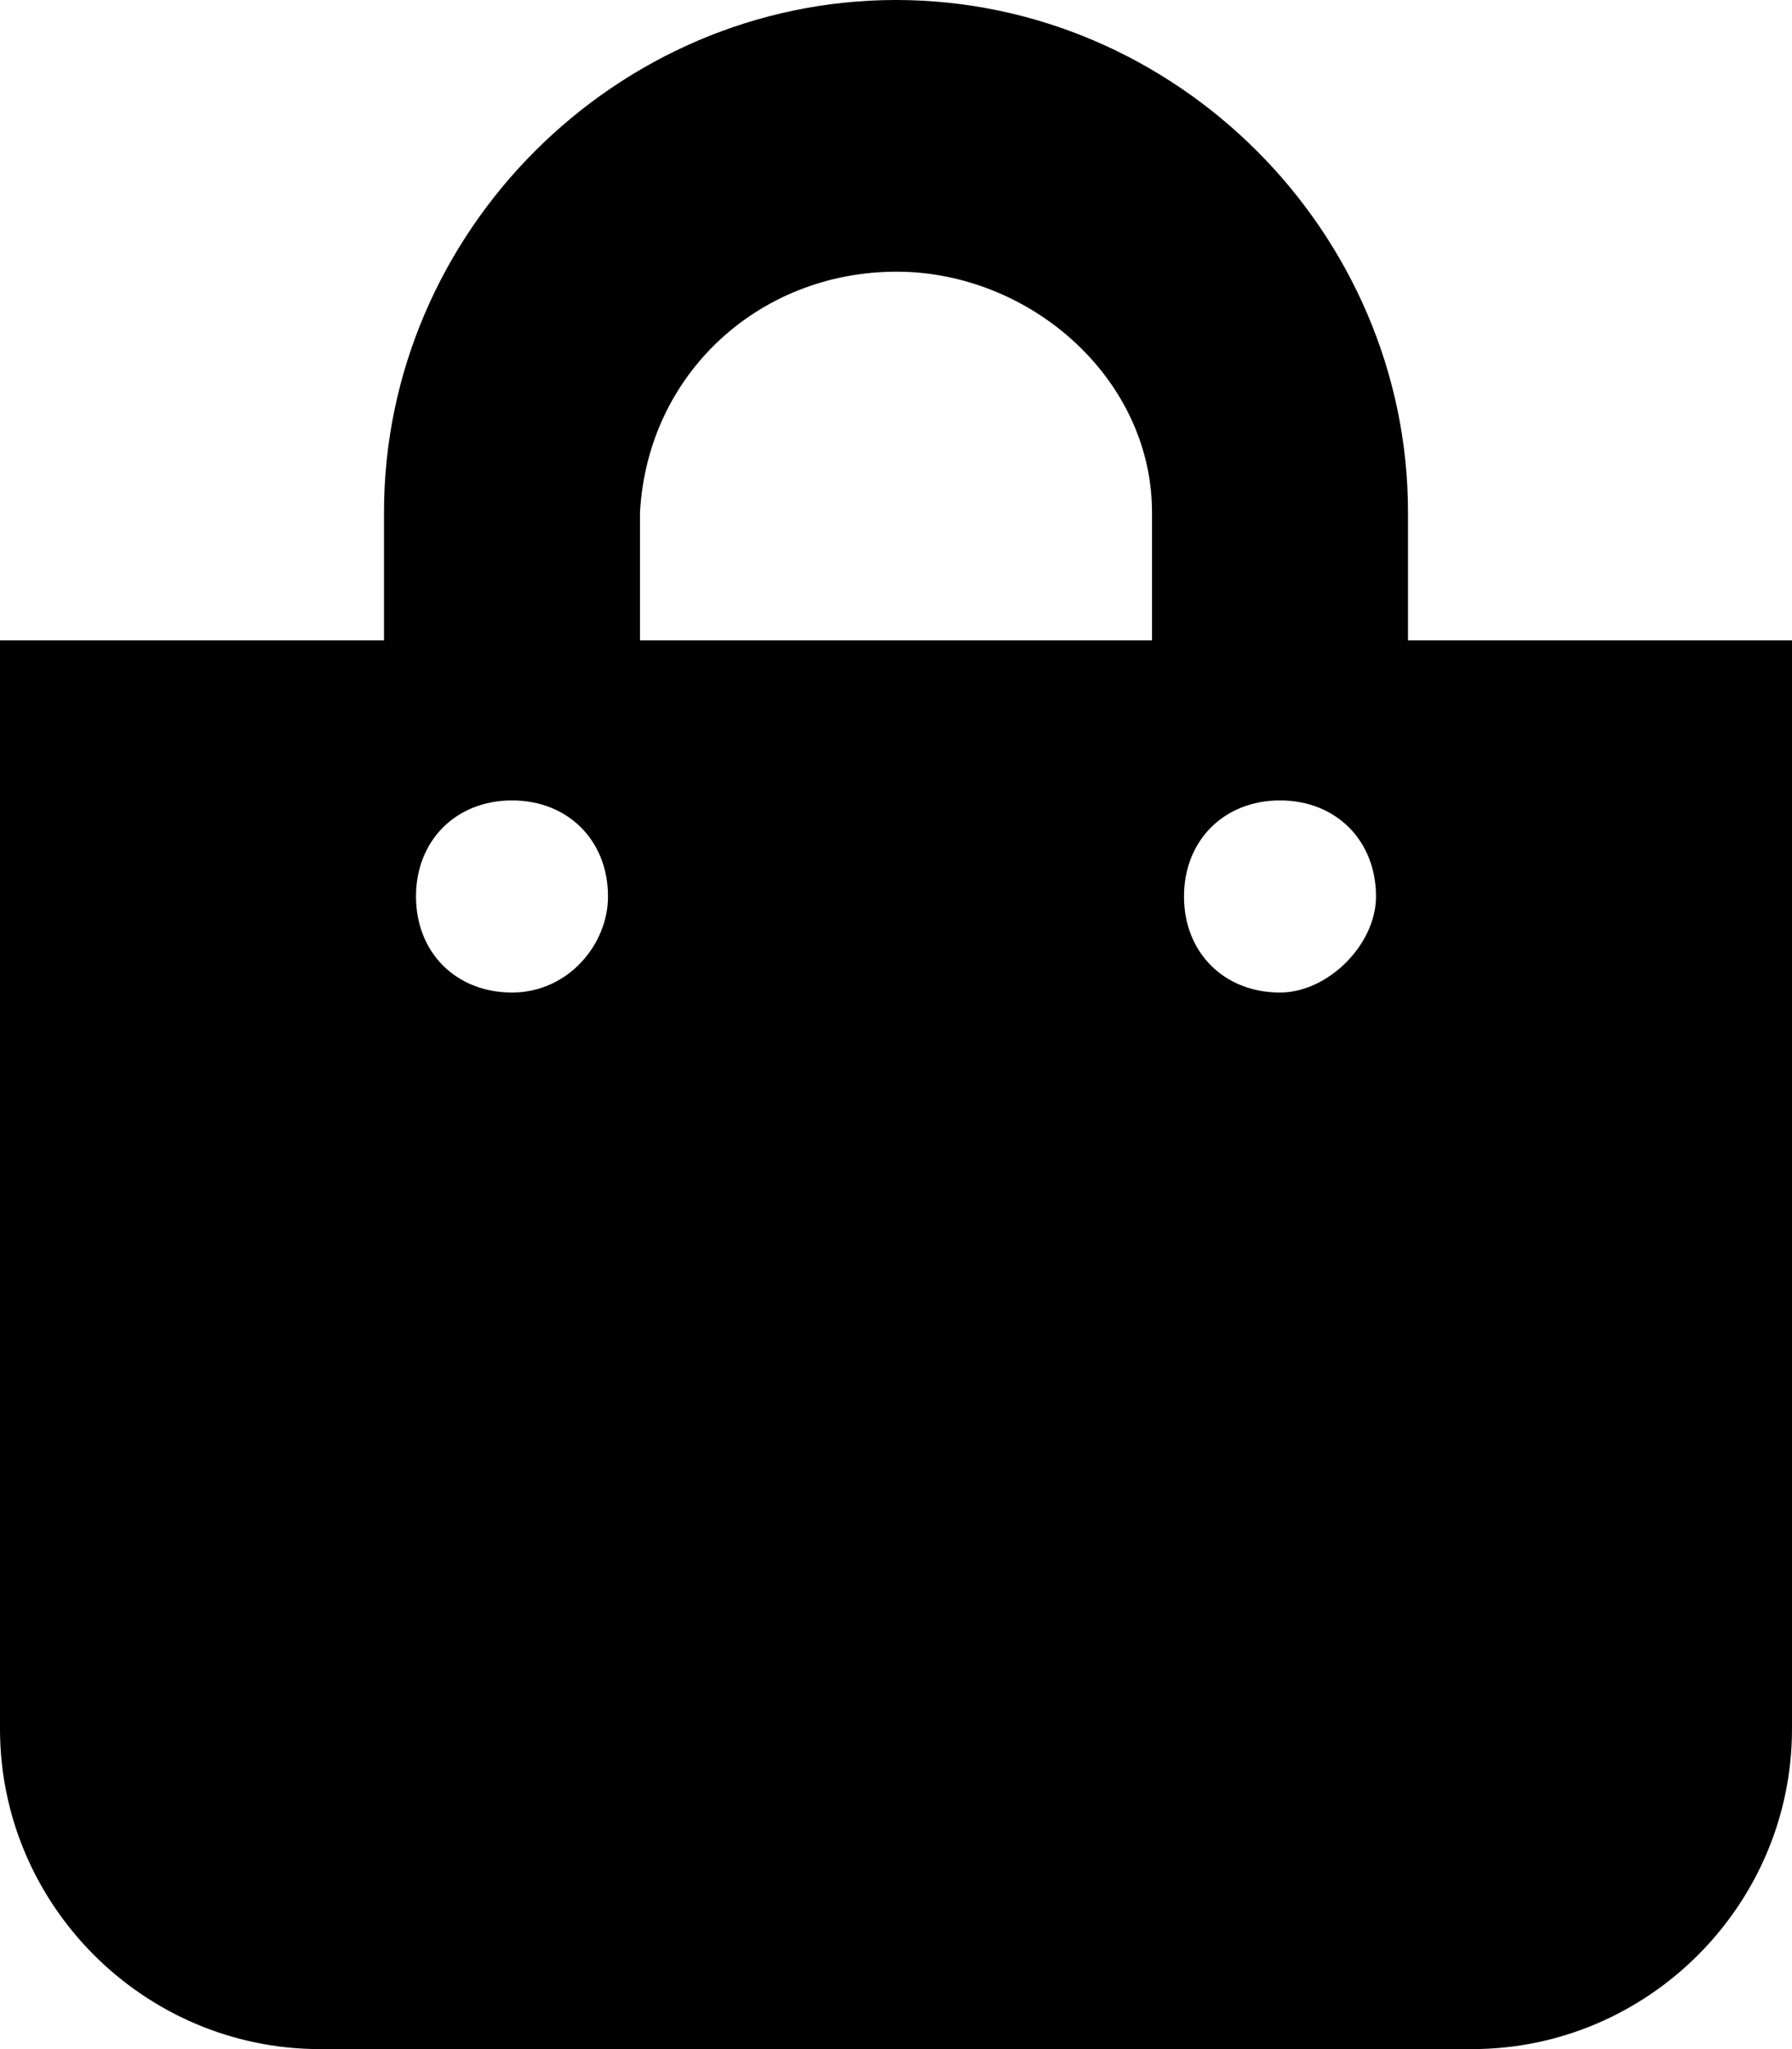 <?xml version="1.0" encoding="utf-8"?>
<!-- Generator: Adobe Illustrator 26.0.0, SVG Export Plug-In . SVG Version: 6.00 Build 0)  -->
<svg version="1.1" id="icon_warenkorb" xmlns="http://www.w3.org/2000/svg" xmlns:xlink="http://www.w3.org/1999/xlink" x="0px"
	 y="0px" viewBox="0 0 22.4 25.6" style="enable-background:new 0 0 22.4 25.6;" xml:space="preserve">
<path id="icon_warenkorb-2" d="M17.6,8V6.4c0-3.5-2.9-6.4-6.4-6.4S4.8,2.9,4.8,6.4V8H0v13.6c0,2.2,1.8,4,4,4h14.4c2.2,0,4-1.8,4-4V8
	H17.6z M8,6.4c0.1-1.8,1.6-3.1,3.4-3c1.6,0.1,3,1.4,3,3V8H8V6.4z M16,12.4c-0.7,0-1.2-0.5-1.2-1.2c0-0.7,0.5-1.2,1.2-1.2
	c0.7,0,1.2,0.5,1.2,1.2C17.2,11.8,16.6,12.4,16,12.4L16,12.4z M6.4,12.4c-0.7,0-1.2-0.5-1.2-1.2S5.7,10,6.4,10
	c0.7,0,1.2,0.5,1.2,1.2l0,0C7.6,11.8,7.1,12.4,6.4,12.4z"/>
</svg>
